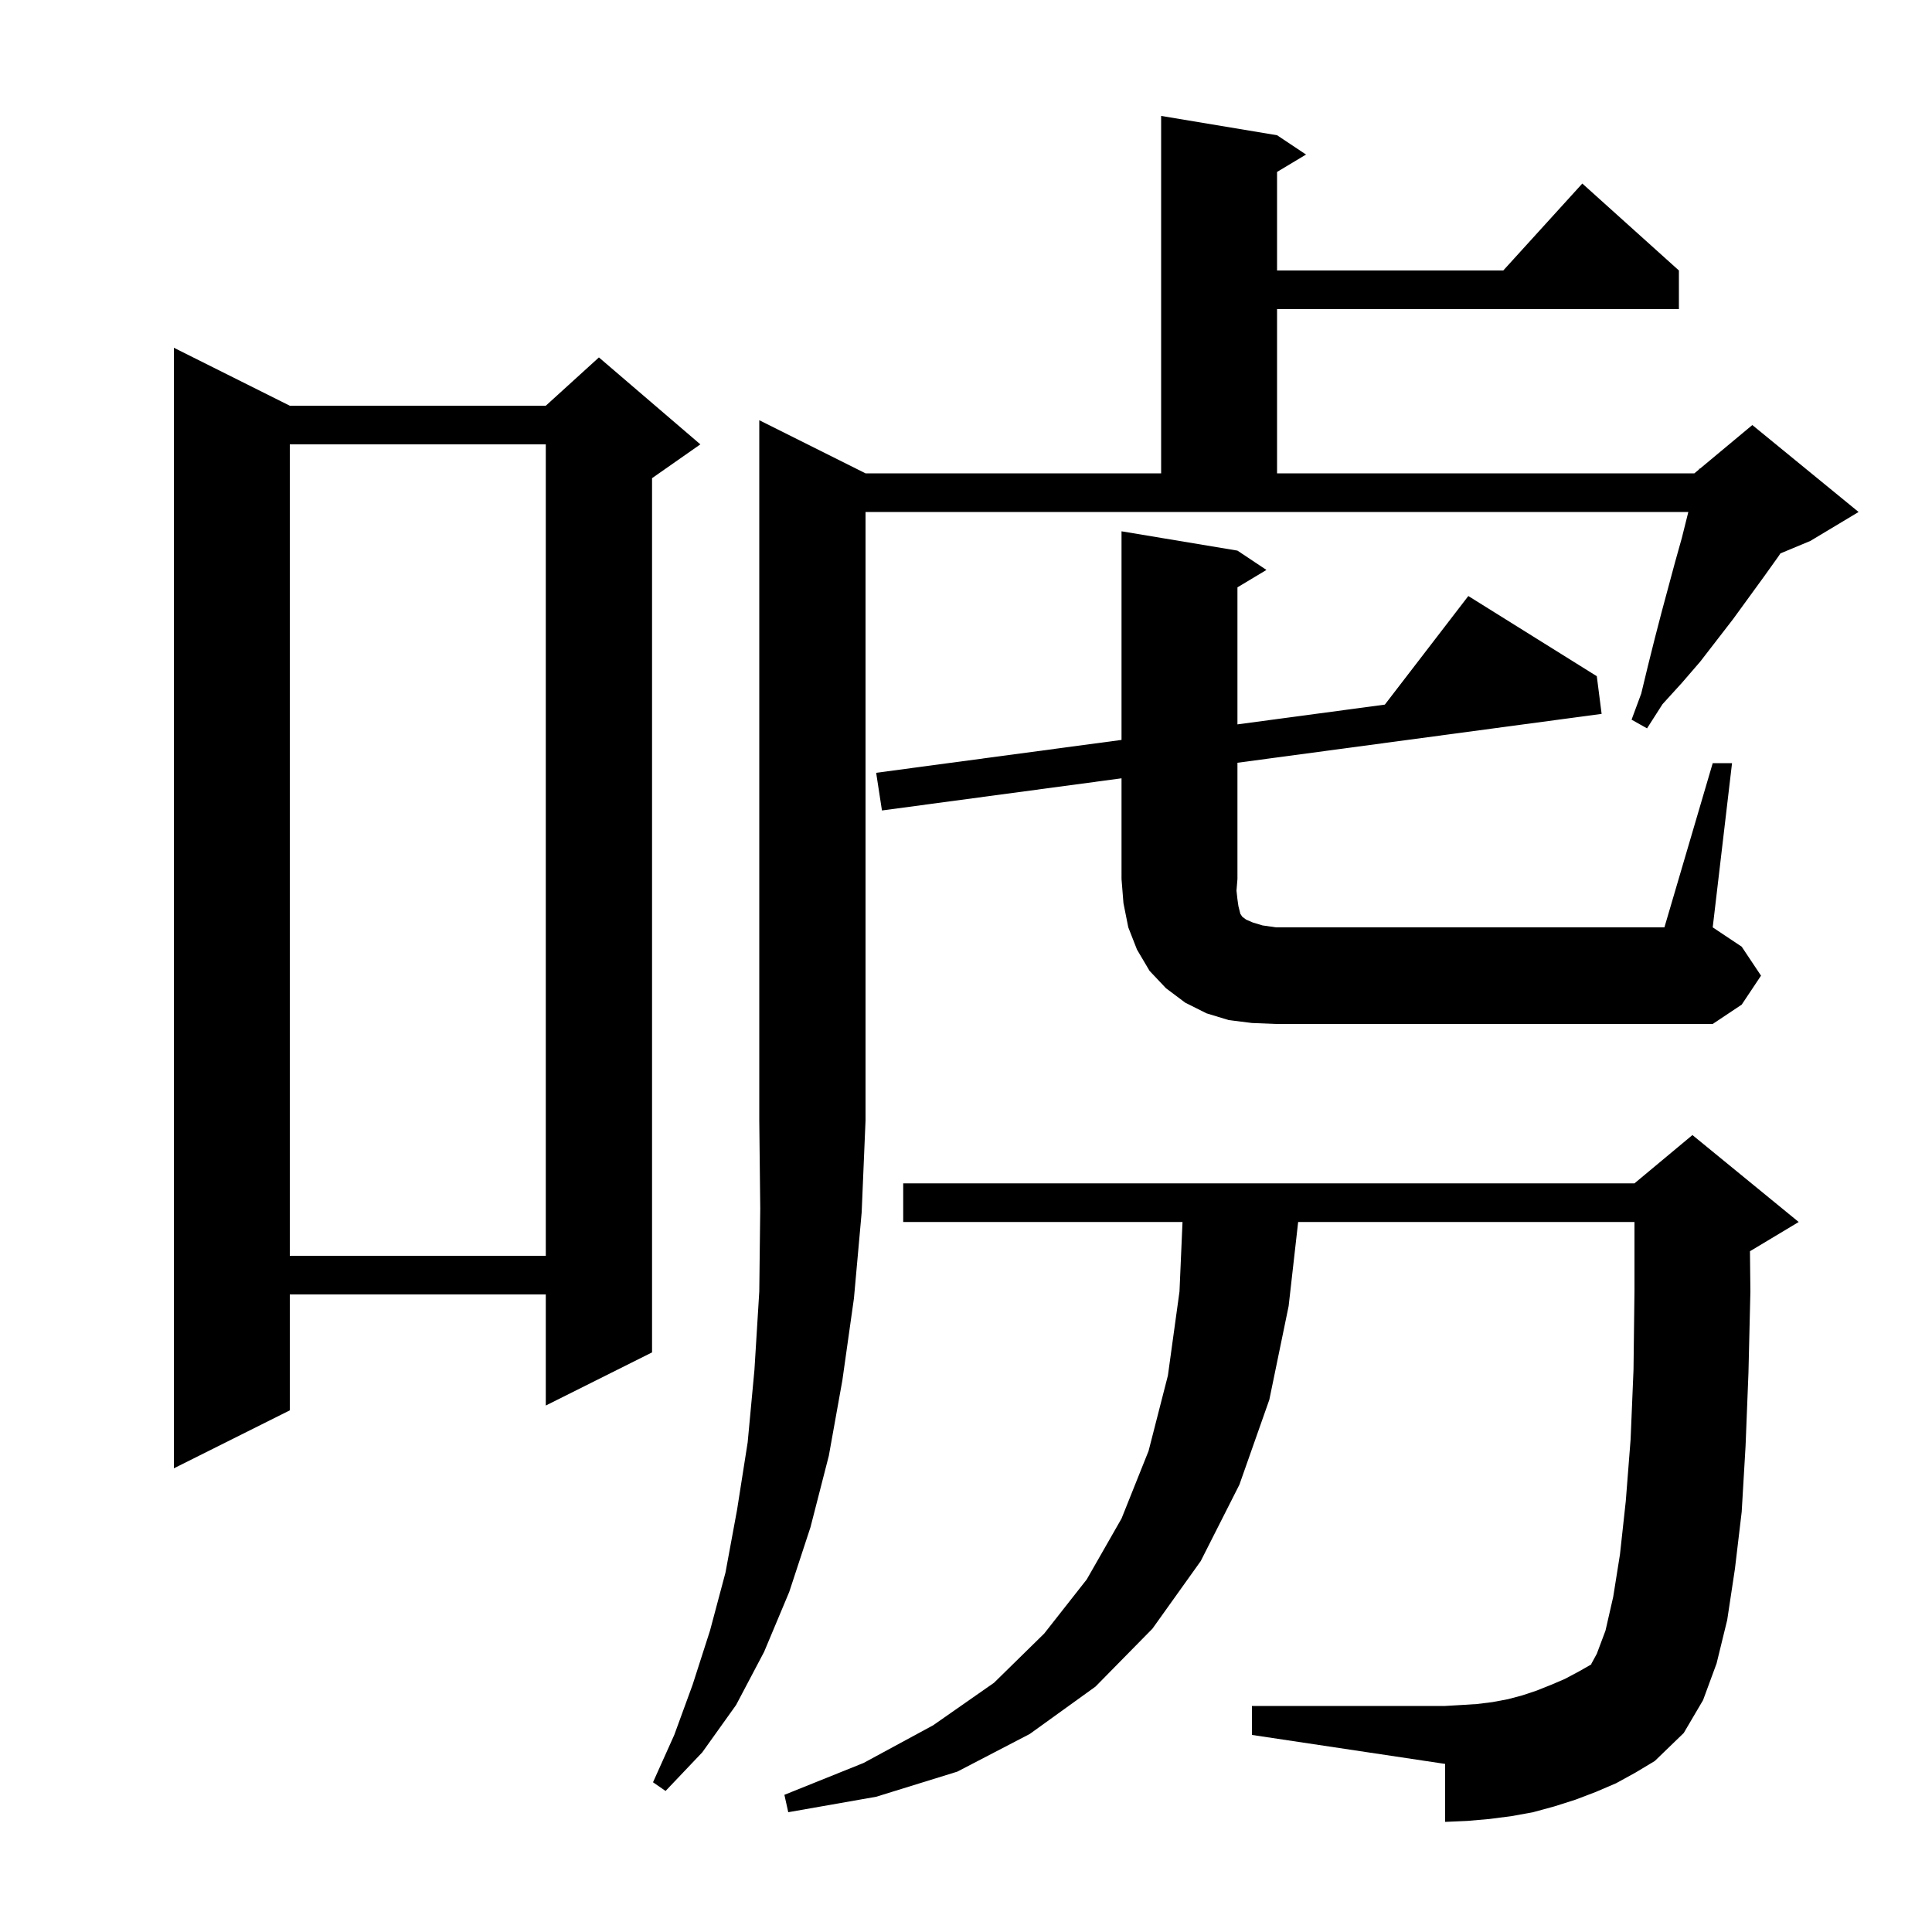 <svg xmlns="http://www.w3.org/2000/svg" xmlns:xlink="http://www.w3.org/1999/xlink" version="1.1" baseProfile="full" viewBox="0 0 200 200" width="200" height="200">
<g fill="black">
<path d="M 167.3 184.6 L 165.2 185.5 L 163.1 186.3 L 160.9 187.0 L 158.7 187.6 L 156.5 188.0 L 154.2 188.3 L 151.9 188.5 L 149.6 188.6 L 149.6 182.6 L 129.6 179.6 L 129.6 176.6 L 149.6 176.6 L 151.3 176.5 L 152.9 176.4 L 154.5 176.2 L 156.1 175.9 L 157.6 175.5 L 159.1 175.0 L 160.6 174.4 L 162.0 173.8 L 163.5 173.0 L 164.9 172.2 L 164.7 172.3 L 165.3 171.2 L 166.2 168.8 L 167.0 165.3 L 167.7 160.9 L 168.3 155.4 L 168.8 149.0 L 169.1 141.8 L 169.2 133.6 L 169.2 126.5 L 134.385 126.5 L 133.4 135.2 L 131.4 144.9 L 128.3 153.7 L 124.3 161.6 L 119.3 168.6 L 113.4 174.6 L 106.6 179.5 L 99.1 183.4 L 90.7 186.0 L 81.6 187.6 L 81.2 185.8 L 89.4 182.5 L 96.6 178.6 L 102.9 174.2 L 108.1 169.1 L 112.5 163.5 L 116.1 157.2 L 118.9 150.2 L 120.9 142.4 L 122.1 133.7 L 122.413 126.5 L 93.5 126.5 L 93.5 122.5 L 169.2 122.5 L 175.2 117.5 L 186.2 126.5 L 181.2 129.5 L 181.155 129.519 L 181.2 133.7 L 181.0 142.1 L 180.7 149.7 L 180.3 156.5 L 179.6 162.4 L 178.8 167.7 L 177.7 172.2 L 176.3 176.0 L 174.3 179.4 L 171.3 182.3 L 169.3 183.5 Z M 89.6 49.0 L 120.2 49.0 L 120.2 12.0 L 132.2 14.0 L 135.2 16.0 L 132.2 17.8 L 132.2 28.0 L 155.618 28.0 L 163.8 19.0 L 173.8 28.0 L 173.8 32.0 L 132.2 32.0 L 132.2 49.0 L 175.4 49.0 L 175.874 48.605 L 175.9 48.5 L 175.965 48.529 L 181.4 44.0 L 192.4 53.0 L 187.4 56.0 L 184.308 57.288 L 184.1 57.6 L 182.6 59.7 L 179.4 64.1 L 176.0 68.5 L 174.1 70.7 L 172.1 72.9 L 170.5 75.4 L 168.9 74.5 L 169.9 71.8 L 170.6 68.9 L 171.3 66.1 L 172.0 63.4 L 173.4 58.2 L 174.1 55.7 L 174.775 53.0 L 89.6 53.0 L 89.6 116.0 L 89.2 125.5 L 88.4 134.4 L 87.2 142.9 L 85.8 150.7 L 83.9 158.1 L 81.7 164.8 L 79.1 171.0 L 76.2 176.5 L 72.7 181.4 L 68.9 185.4 L 67.6 184.5 L 69.8 179.6 L 71.7 174.4 L 73.5 168.8 L 75.1 162.8 L 76.3 156.3 L 77.4 149.3 L 78.1 141.8 L 78.6 133.7 L 78.7 125.1 L 78.6 116.0 L 78.6 43.5 Z M 30.0 42.0 L 56.5 42.0 L 62.0 37.0 L 72.5 46.0 L 67.5 49.5 L 67.5 140.0 L 56.5 145.5 L 56.5 134.0 L 30.0 134.0 L 30.0 146.0 L 18.0 152.0 L 18.0 36.0 Z M 30.0 46.0 L 30.0 130.0 L 56.5 130.0 L 56.5 46.0 Z M 177.3 79.0 L 179.3 79.0 L 177.3 96.0 L 180.3 98.0 L 182.3 101.0 L 180.3 104.0 L 177.3 106.0 L 132.1 106.0 L 129.6 105.9 L 127.2 105.6 L 124.9 104.9 L 122.7 103.8 L 120.7 102.3 L 119.0 100.5 L 117.7 98.3 L 116.8 96.0 L 116.3 93.5 L 116.1 91.0 L 116.1 80.571 L 91.3 83.9 L 90.7 80.0 L 116.1 76.595 L 116.1 55.0 L 128.1 57.0 L 131.1 59.0 L 128.1 60.8 L 128.1 74.987 L 143.359 72.941 L 152.0 61.7 L 165.3 70.0 L 165.8 73.9 L 128.1 78.96 L 128.1 91.0 L 128.0 92.2 L 128.1 93.1 L 128.2 93.8 L 128.4 94.6 L 128.6 94.9 L 129.0 95.2 L 129.7 95.5 L 130.7 95.8 L 132.1 96.0 L 172.3 96.0 Z " />
</g>
</svg>
